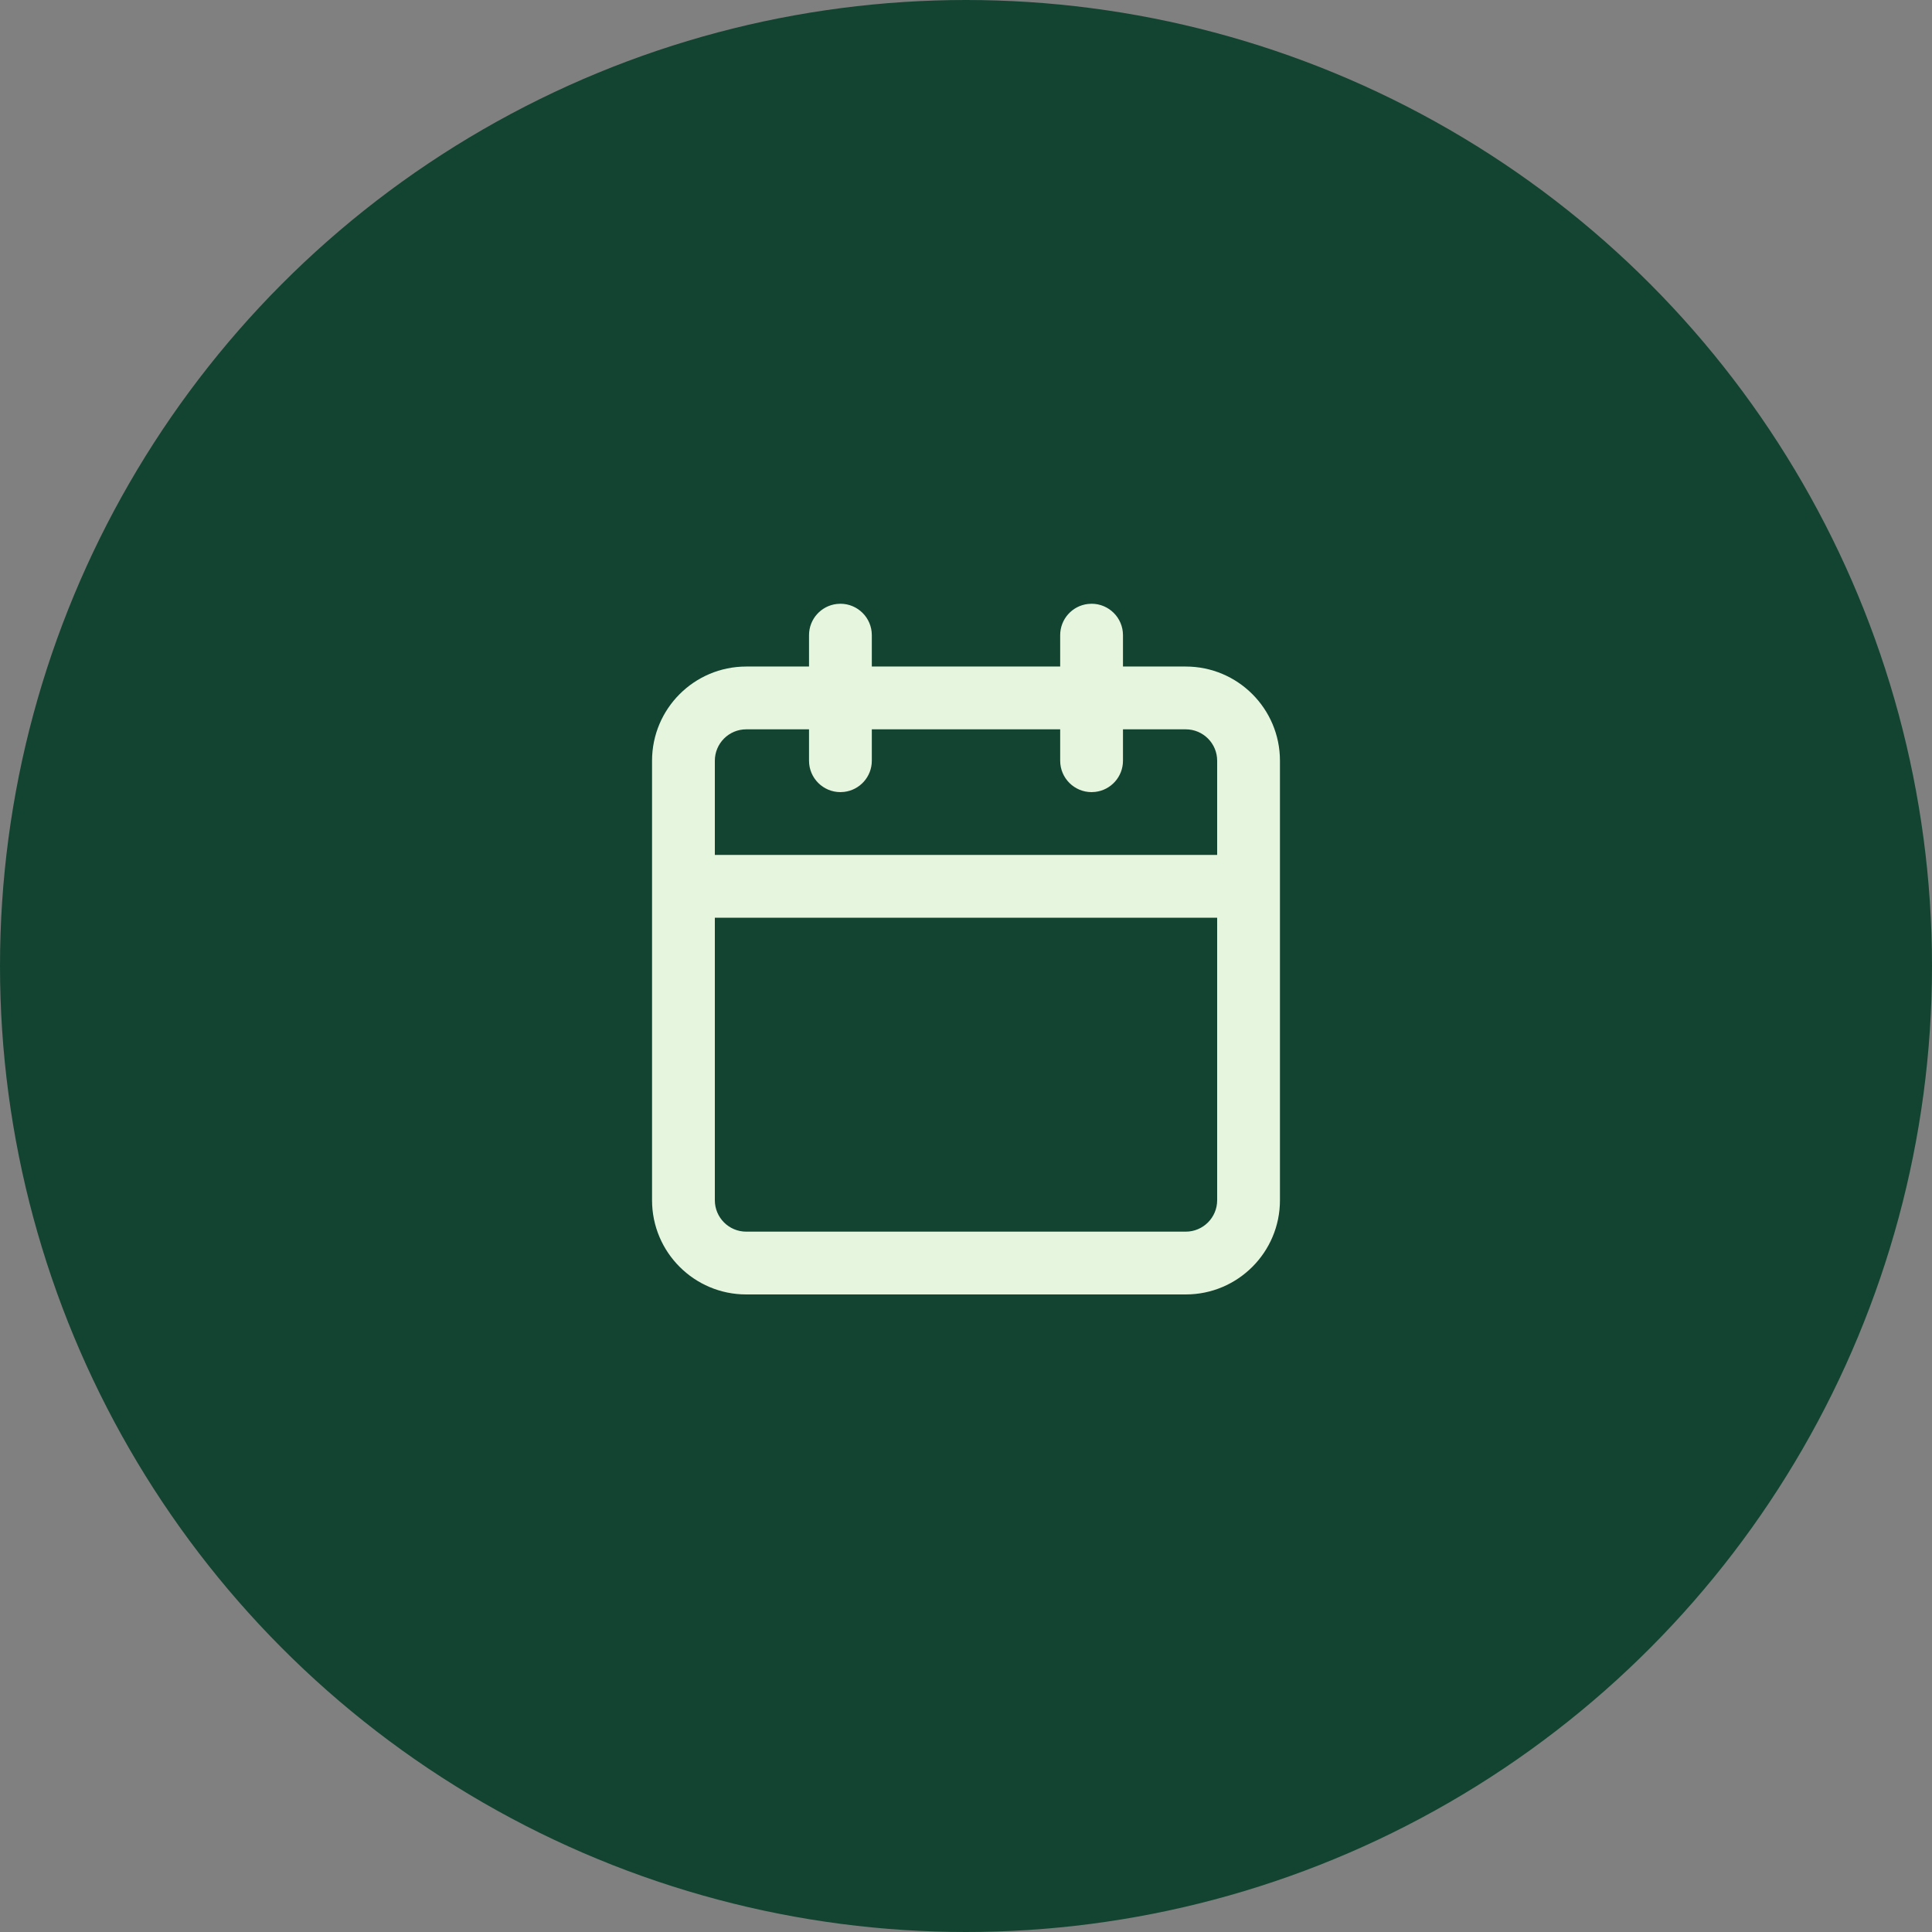 <?xml version="1.0" encoding="UTF-8"?> <svg xmlns="http://www.w3.org/2000/svg" xmlns:xlink="http://www.w3.org/1999/xlink" width="60px" height="60px" viewBox="0 0 60 60"><rect x="0" y="0" width="60" height="60" fill="#808080" stroke="none"/><!-- Generator: Sketch 63.1 (92452) - https://sketch.com --><title>kalender_dyreparken</title><desc>Created with Sketch.</desc><g id="-----✅-FAQ" stroke="none" stroke-width="1" fill="none" fill-rule="evenodd"><g id="kalender_dyreparken"><circle id="Oval-Copy-8" fill="#134432" cx="30" cy="30" r="30"></circle><path d="M33.9,18.75 C34.438,18.75 34.875,19.187 34.875,19.725 L34.875,19.725 L34.875,20.699 L36.825,20.7 C38.44,20.7 39.75,22.01 39.75,23.625 L39.75,37.275 C39.75,38.89 38.44,40.2 36.825,40.2 L23.175,40.2 C21.56,40.2 20.25,38.89 20.25,37.275 L20.25,23.625 C20.25,22.01 21.56,20.7 23.175,20.7 L25.125,20.699 L25.125,19.725 C25.125,19.225 25.501,18.813 25.986,18.757 L26.1,18.75 C26.638,18.75 27.075,19.187 27.075,19.725 L27.075,19.725 L27.075,20.699 L32.925,20.699 L32.925,19.725 C32.925,19.225 33.301,18.813 33.786,18.757 Z M37.8,28.5 L22.2,28.5 L22.2,37.275 C22.2,37.813 22.637,38.25 23.175,38.25 L36.825,38.25 C37.363,38.25 37.8,37.813 37.8,37.275 L37.8,28.5 Z M25.125,22.649 L23.175,22.65 C22.637,22.65 22.2,23.087 22.2,23.625 L22.2,26.55 L37.8,26.55 L37.8,23.625 C37.8,23.087 37.363,22.65 36.825,22.65 L34.875,22.649 L34.875,23.625 C34.875,24.125 34.499,24.537 34.014,24.593 L33.9,24.6 C33.362,24.6 32.925,24.163 32.925,23.625 L32.925,23.625 L32.925,22.649 L27.075,22.649 L27.075,23.625 C27.075,24.125 26.699,24.537 26.214,24.593 L26.1,24.6 C25.562,24.6 25.125,24.163 25.125,23.625 L25.125,23.625 L25.125,22.649 Z" id="Combined-Shape-Copy-4" fill="#E6F6DE" fill-rule="nonzero"></path></g></g></svg> 